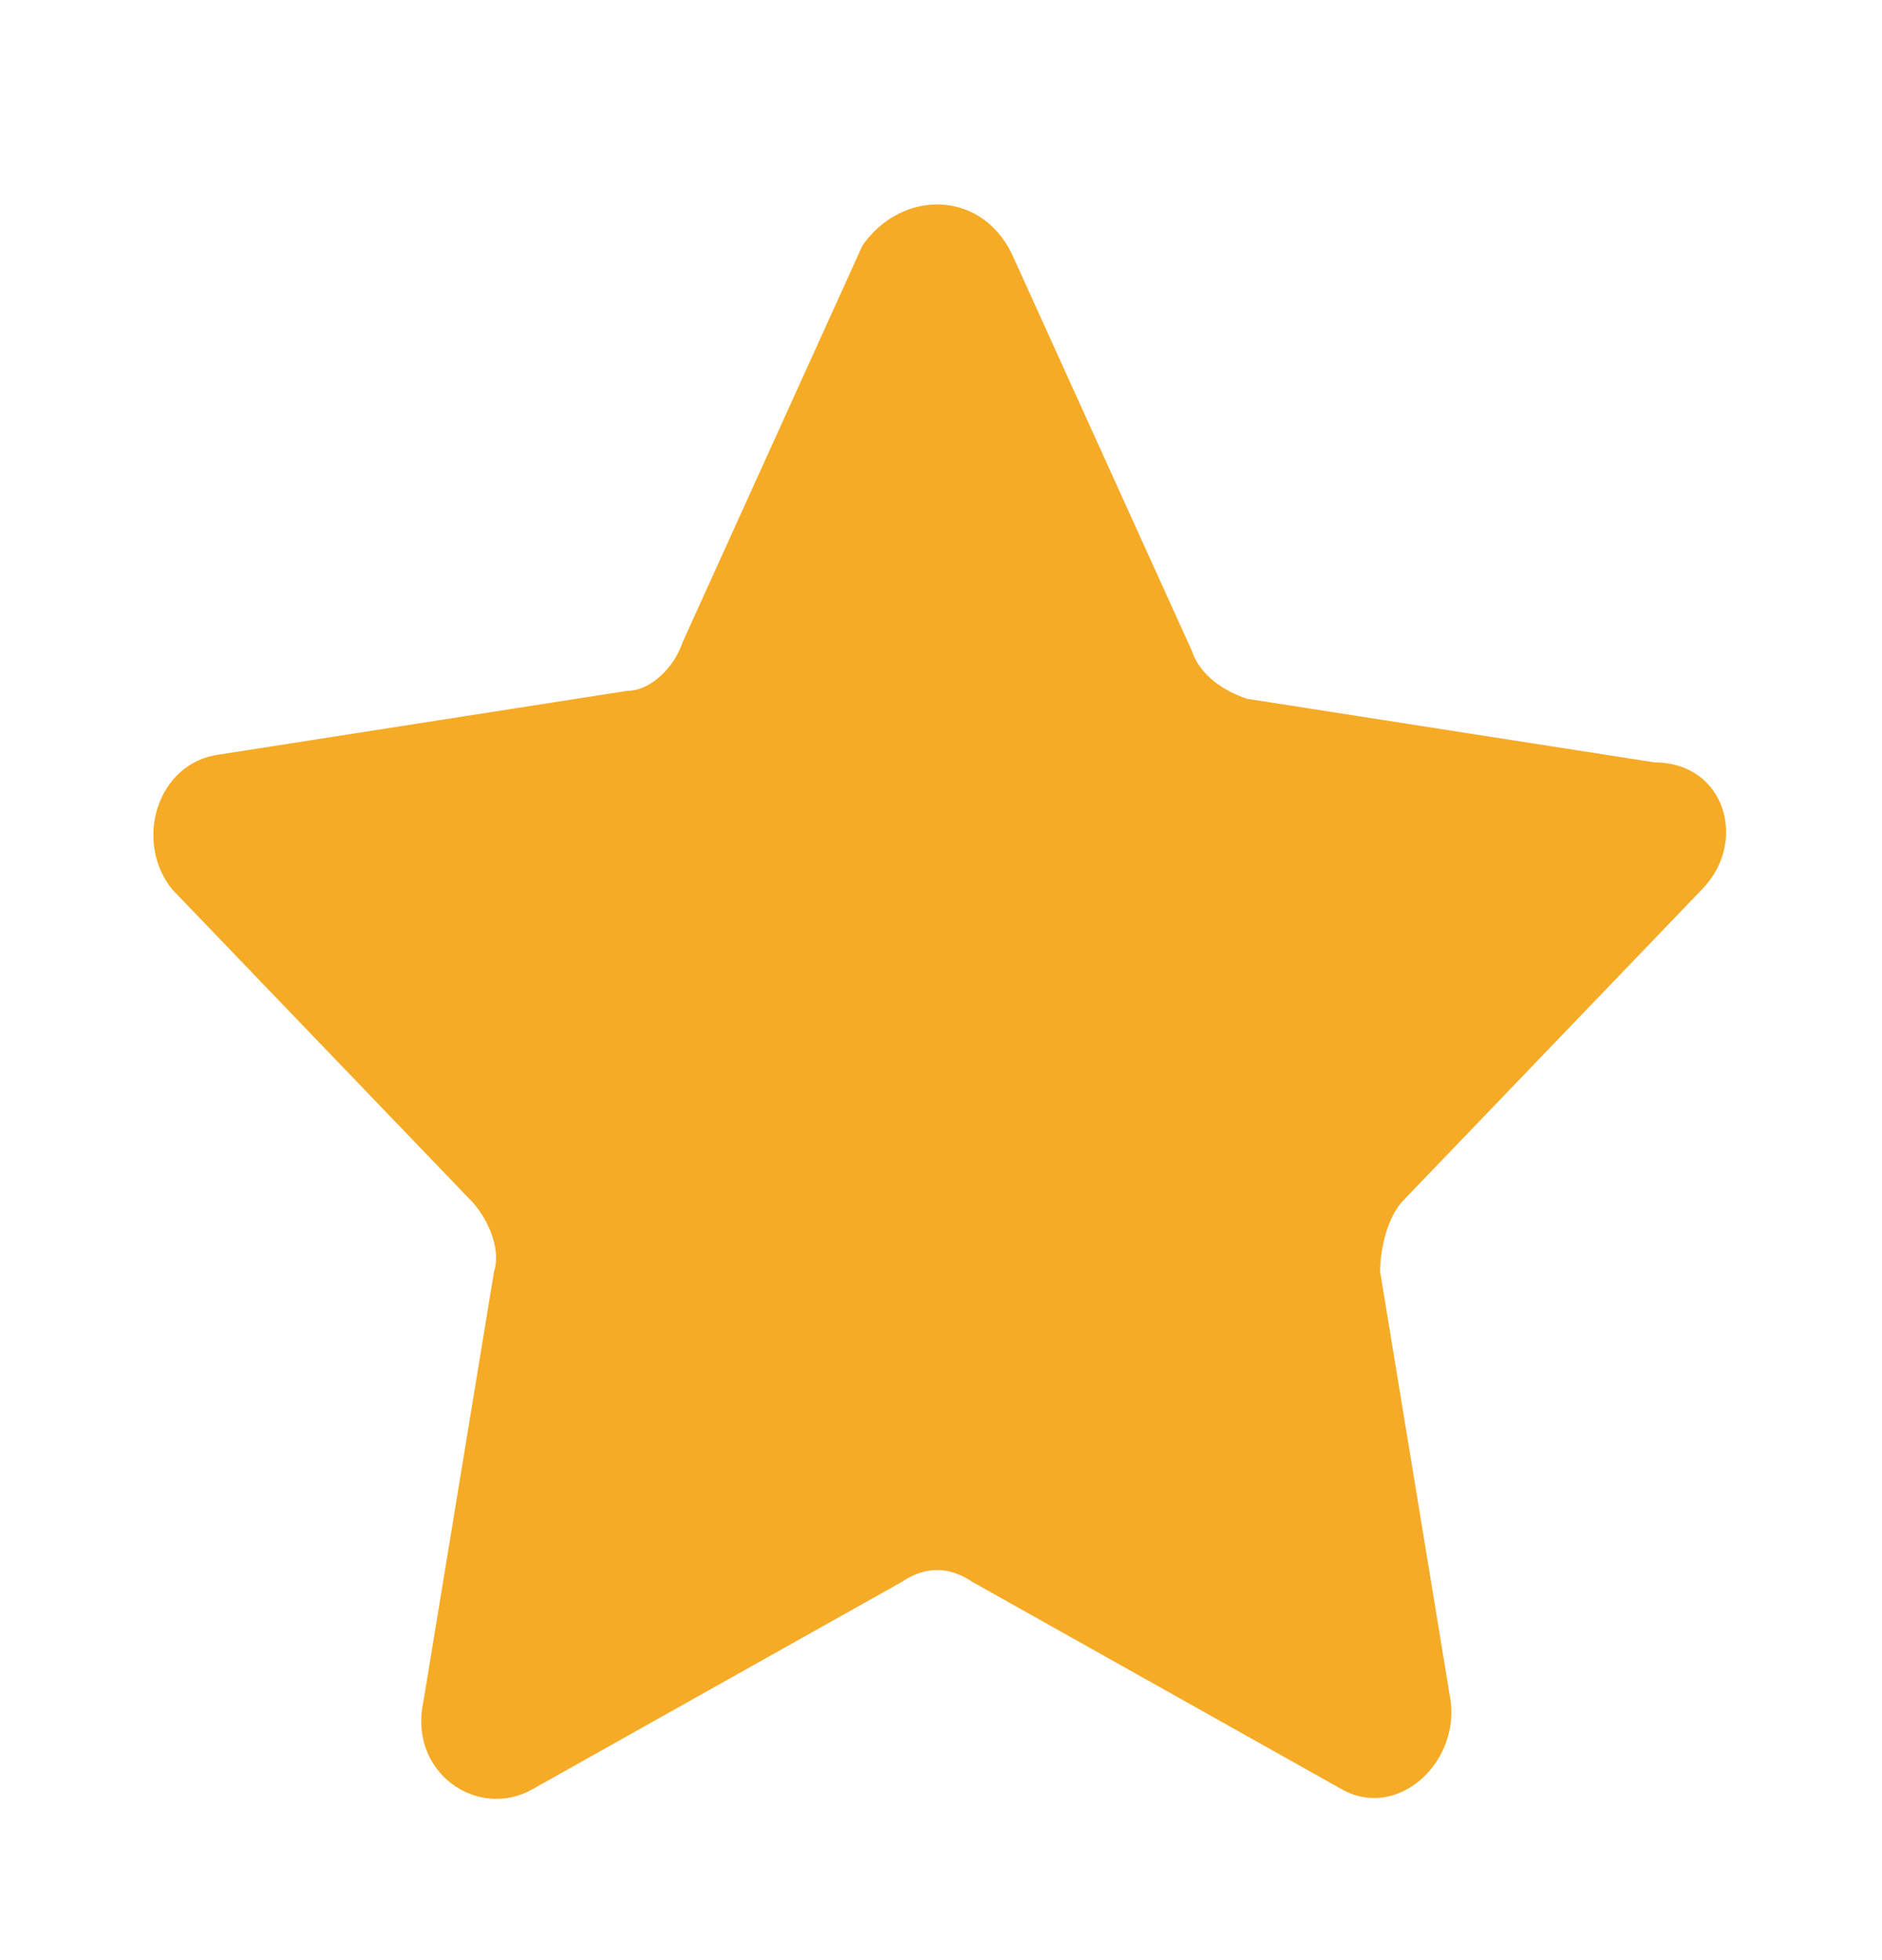 <svg width="24" height="25" viewBox="0 0 24 25" fill="none" xmlns="http://www.w3.org/2000/svg">
<path d="M12.9 3.23L15.2 8.303C15.3 8.608 15.6 8.811 15.9 8.912L21.1 9.724C22 9.724 22.3 10.739 21.7 11.348L17.9 15.306C17.7 15.508 17.6 15.914 17.6 16.219L18.5 21.699C18.6 22.51 17.8 23.221 17.1 22.815L12.4 20.176C12.1 19.974 11.8 19.974 11.5 20.176L6.8 22.815C6.1 23.221 5.2 22.612 5.4 21.699L6.3 16.219C6.4 15.914 6.2 15.508 6 15.306L2.2 11.348C1.7 10.739 2 9.724 2.8 9.623L8 8.811C8.3 8.811 8.6 8.506 8.7 8.202L11 3.128C11.5 2.418 12.5 2.418 12.9 3.23Z" fill="#F6AB26"/>
</svg>
